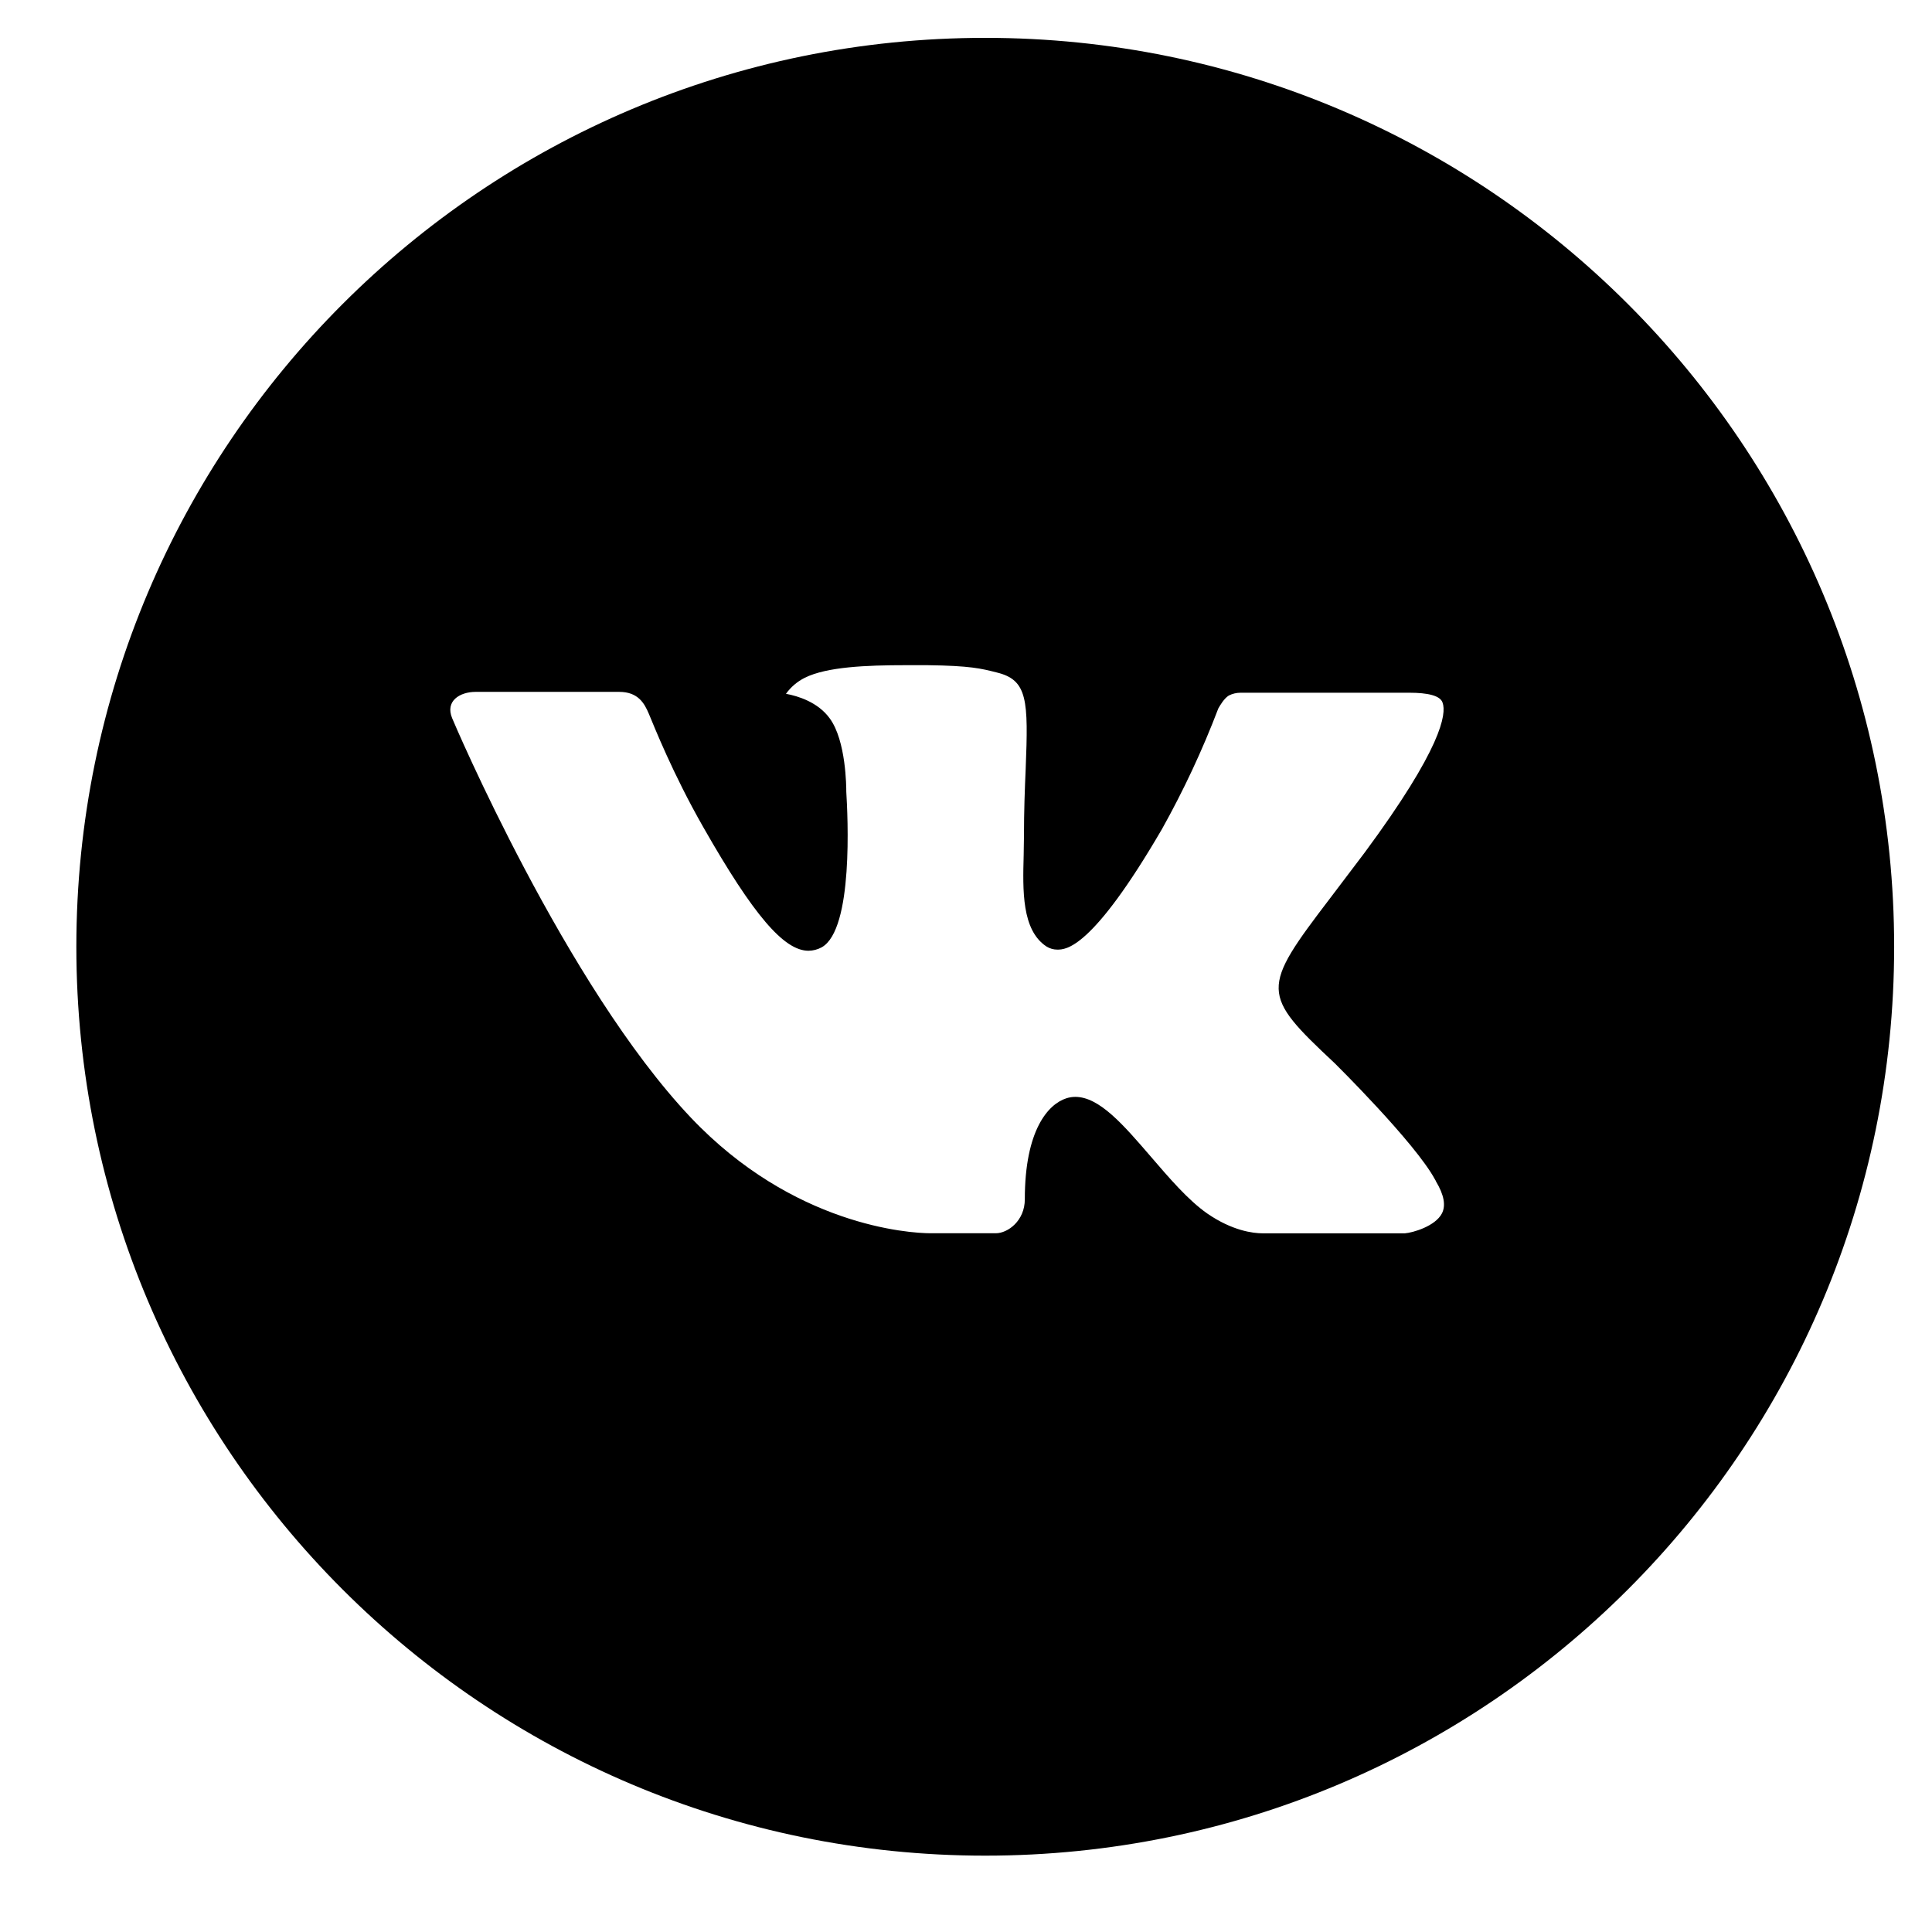<?xml version="1.0" encoding="UTF-8"?> <svg xmlns="http://www.w3.org/2000/svg" width="27" height="27" viewBox="0 0 27 27" fill="none"> <path d="M13.769 0.529C6.754 0.529 1.067 6.216 1.067 13.231C1.067 20.246 6.754 25.933 13.769 25.933C20.784 25.933 26.471 20.246 26.471 13.231C26.471 6.216 20.784 0.529 13.769 0.529ZM18.654 14.86C18.654 14.86 19.777 15.969 20.054 16.483C20.062 16.494 20.066 16.505 20.068 16.51C20.181 16.699 20.207 16.846 20.152 16.956C20.059 17.138 19.741 17.228 19.633 17.236H17.648C17.511 17.236 17.222 17.2 16.873 16.96C16.604 16.772 16.34 16.463 16.082 16.163C15.697 15.716 15.363 15.329 15.027 15.329C14.985 15.329 14.942 15.336 14.902 15.349C14.648 15.431 14.322 15.794 14.322 16.76C14.322 17.061 14.084 17.235 13.916 17.235H13.007C12.697 17.235 11.084 17.126 9.655 15.619C7.906 13.774 6.332 10.072 6.319 10.037C6.219 9.798 6.424 9.669 6.648 9.669H8.653C8.92 9.669 9.007 9.832 9.068 9.976C9.139 10.144 9.401 10.812 9.831 11.564C10.529 12.789 10.956 13.287 11.299 13.287C11.363 13.286 11.426 13.27 11.483 13.239C11.93 12.99 11.847 11.396 11.827 11.065C11.827 11.003 11.825 10.352 11.596 10.04C11.432 9.813 11.153 9.727 10.984 9.696C11.052 9.601 11.143 9.524 11.247 9.472C11.554 9.319 12.107 9.296 12.656 9.296H12.962C13.557 9.304 13.711 9.342 13.926 9.397C14.363 9.501 14.372 9.783 14.334 10.748C14.322 11.021 14.31 11.331 14.31 11.696C14.31 11.776 14.306 11.86 14.306 11.95C14.293 12.441 14.277 12.998 14.624 13.227C14.669 13.255 14.721 13.271 14.775 13.271C14.895 13.271 15.258 13.271 16.239 11.586C16.542 11.044 16.805 10.481 17.026 9.901C17.046 9.866 17.105 9.761 17.173 9.72C17.224 9.694 17.28 9.681 17.337 9.681H19.694C19.951 9.681 20.127 9.72 20.16 9.819C20.218 9.976 20.149 10.457 19.073 11.913L18.593 12.547C17.618 13.825 17.618 13.89 18.654 14.86Z" fill="black"></path> </svg> 